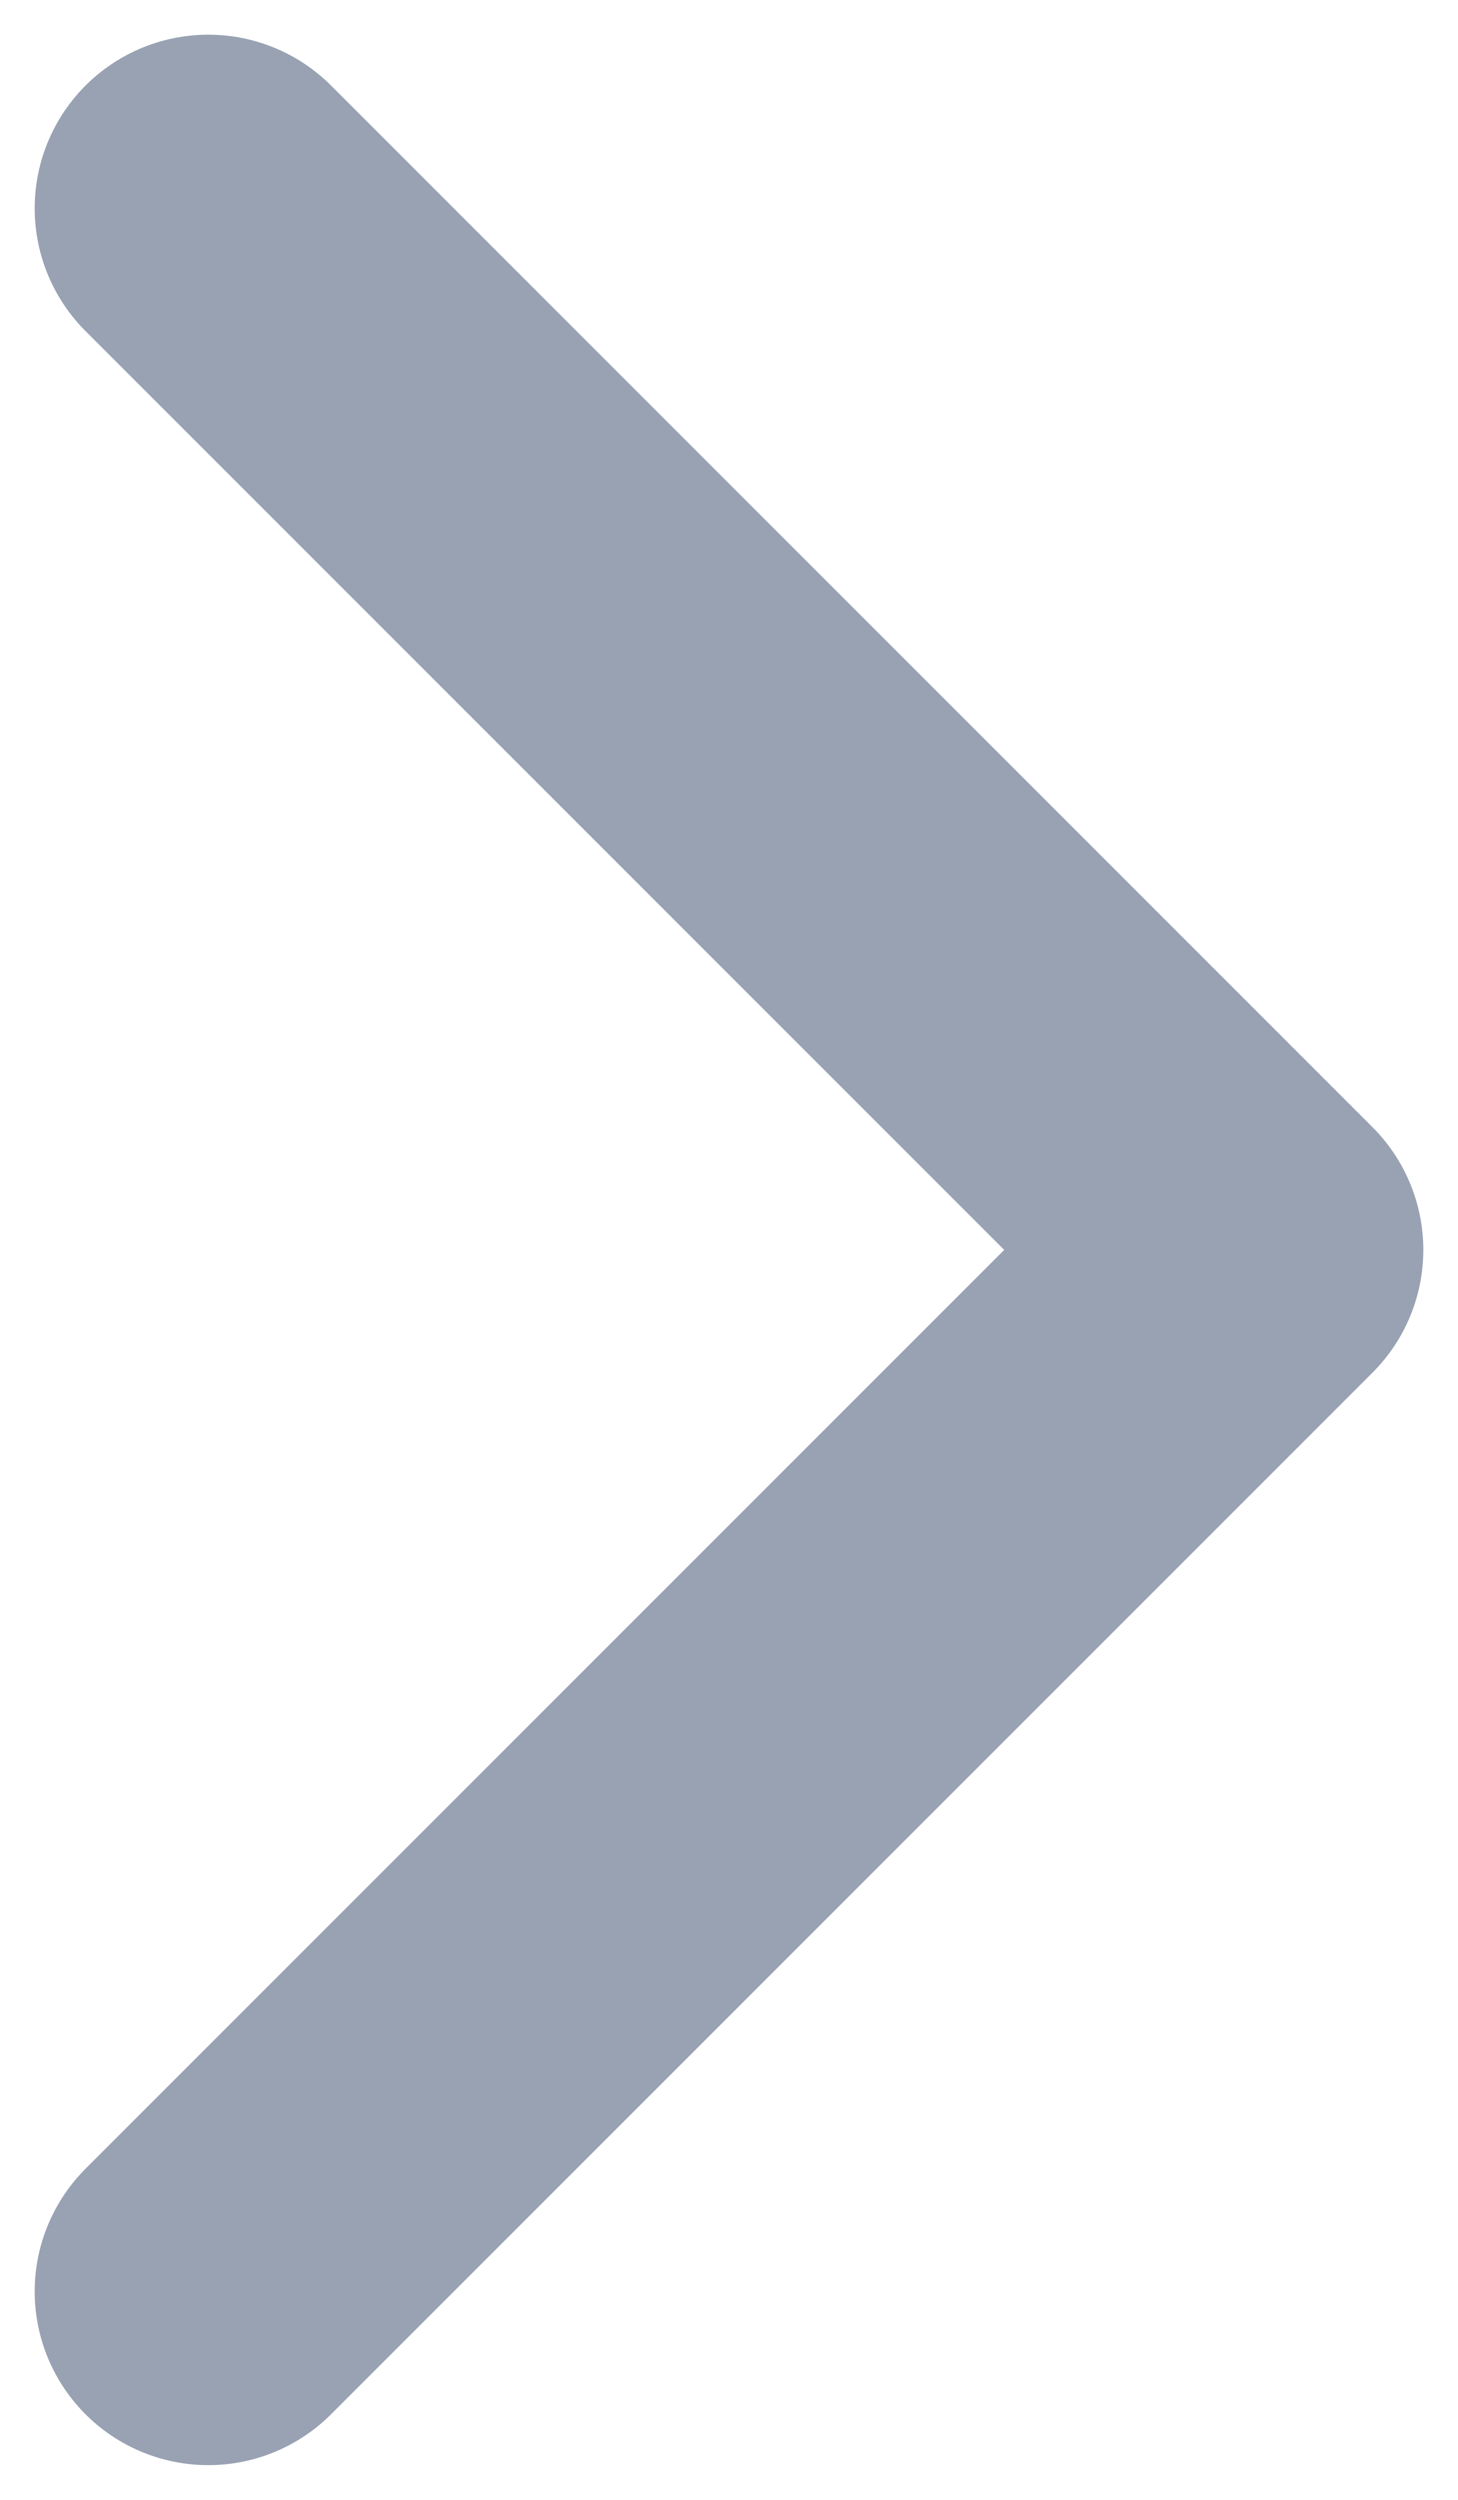 <svg width="7" height="12" viewBox="0 0 7 12" fill="none" xmlns="http://www.w3.org/2000/svg">
<path d="M1 11L6 6L1 1" stroke="#98A2B3" stroke-width="1.667" stroke-linecap="round" stroke-linejoin="round"/>
</svg>
